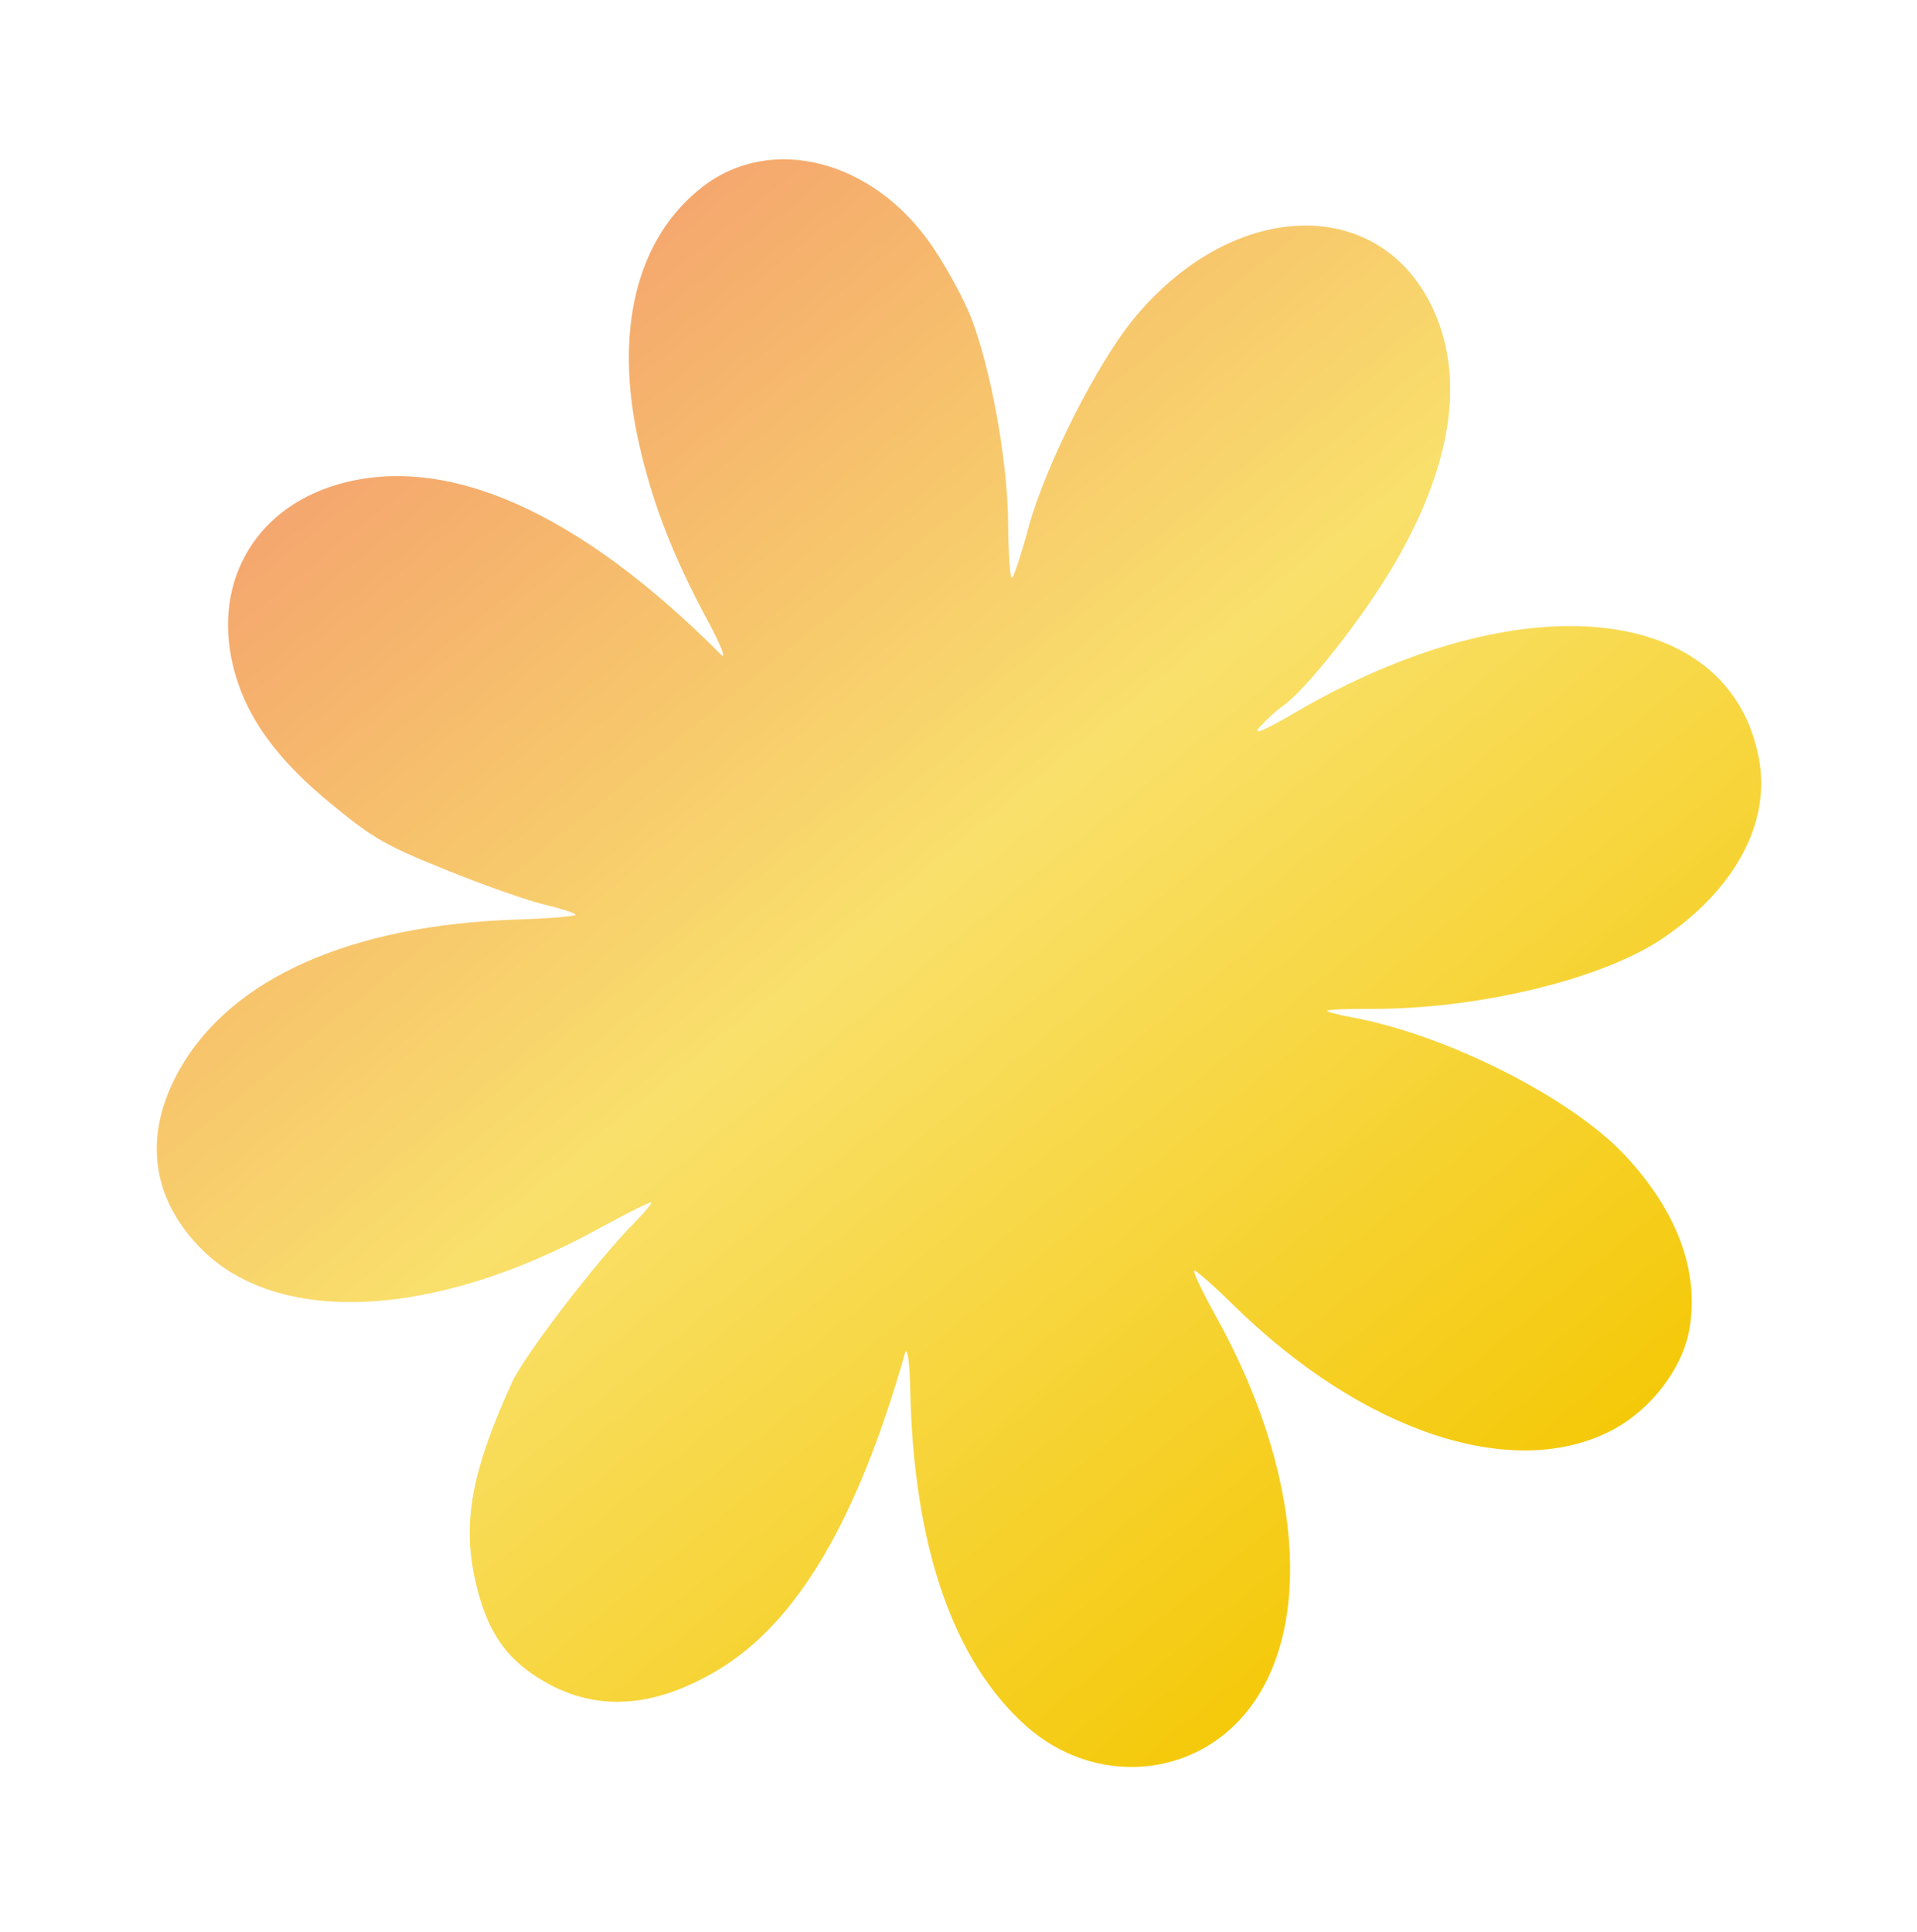 <svg width="126" height="127" viewBox="0 0 126 127" fill="none" xmlns="http://www.w3.org/2000/svg">
<g filter="url(#filter0_f_12_4)">
<path d="M106.809 75.954C110.236 79.629 111.695 83.55 111.047 87.347C110.603 89.948 108.52 92.677 105.952 94.023C99.46 97.426 89.578 94.155 81.058 85.783C79.764 84.511 78.61 83.496 78.494 83.528C78.378 83.56 79.033 84.937 79.95 86.588C85.522 96.623 86.365 106.814 82.081 112.36C78.524 116.965 71.907 117.456 67.423 113.447C62.636 109.168 60.035 101.592 59.828 91.326C59.791 89.483 59.631 88.433 59.471 88.992C56.354 99.936 52.392 106.655 47.223 109.762C43.047 112.273 39.289 112.544 35.849 110.584C33.25 109.104 31.972 107.236 31.219 103.819C30.387 100.037 31.017 96.669 33.636 90.909C34.451 89.117 39.18 82.938 41.672 80.41C42.322 79.751 42.835 79.139 42.812 79.052C42.789 78.964 41.207 79.75 39.296 80.799C28.452 86.75 18.1 87.205 13.083 81.951C9.878 78.595 9.432 74.501 11.812 70.296C15.201 64.307 23.051 60.815 33.943 60.451C36.109 60.379 37.86 60.235 37.833 60.132C37.806 60.028 36.873 59.726 35.759 59.46C34.646 59.195 31.745 58.172 29.313 57.186C25.308 55.563 24.605 55.161 21.847 52.913C18.321 50.04 16.319 47.338 15.449 44.281C13.824 38.57 16.59 33.477 22.202 31.847C29.343 29.773 38.017 33.623 47.372 43.018C47.779 43.428 47.4 42.441 46.529 40.826C44.238 36.578 42.895 33.118 42 29.16C40.322 21.738 41.839 15.626 46.192 12.271C50.685 8.809 57.323 10.491 61.193 16.072C62.143 17.442 63.319 19.584 63.807 20.831C65.13 24.217 66.231 30.303 66.264 34.407C66.28 36.407 66.39 38.017 66.509 37.984C66.629 37.951 67.118 36.474 67.596 34.701C68.696 30.625 72.131 23.829 74.584 20.876C81.179 12.935 90.937 12.789 94.313 20.582C96.244 25.038 95.378 30.596 91.777 36.859C89.719 40.441 85.806 45.428 84.235 46.474C83.921 46.683 83.278 47.271 82.807 47.781C82.264 48.367 83.077 48.045 85.023 46.902C99.864 38.179 113.732 39.55 115.619 49.926C116.379 54.102 114.044 58.45 109.316 61.668C105.32 64.387 97.117 66.363 89.985 66.325C88.509 66.317 87.269 66.369 87.228 66.439C87.188 66.509 87.89 66.701 88.788 66.864C95.027 67.998 103.263 72.153 106.809 75.954Z" fill="url(#paint0_linear_12_4)"/>
</g>
<defs>
<filter id="filter0_f_12_4" x="0.403" y="0.573" width="125.257" height="125.488" filterUnits="userSpaceOnUse" color-interpolation-filters="sRGB">
<feFlood flood-opacity="0" result="BackgroundImageFix"/>
<feBlend mode="normal" in="SourceGraphic" in2="BackgroundImageFix" result="shape"/>
<feGaussianBlur stdDeviation="4.95" result="effect1_foregroundBlur_12_4"/>
</filter>
<linearGradient id="paint0_linear_12_4" x1="101.638" y1="104.628" x2="31.366" y2="18.509" gradientUnits="userSpaceOnUse">
<stop stop-color="#F4C700"/>
<stop offset="0.553" stop-color="#F9E06B"/>
<stop offset="1" stop-color="#F4A26E"/>
</linearGradient>
</defs>
</svg>
